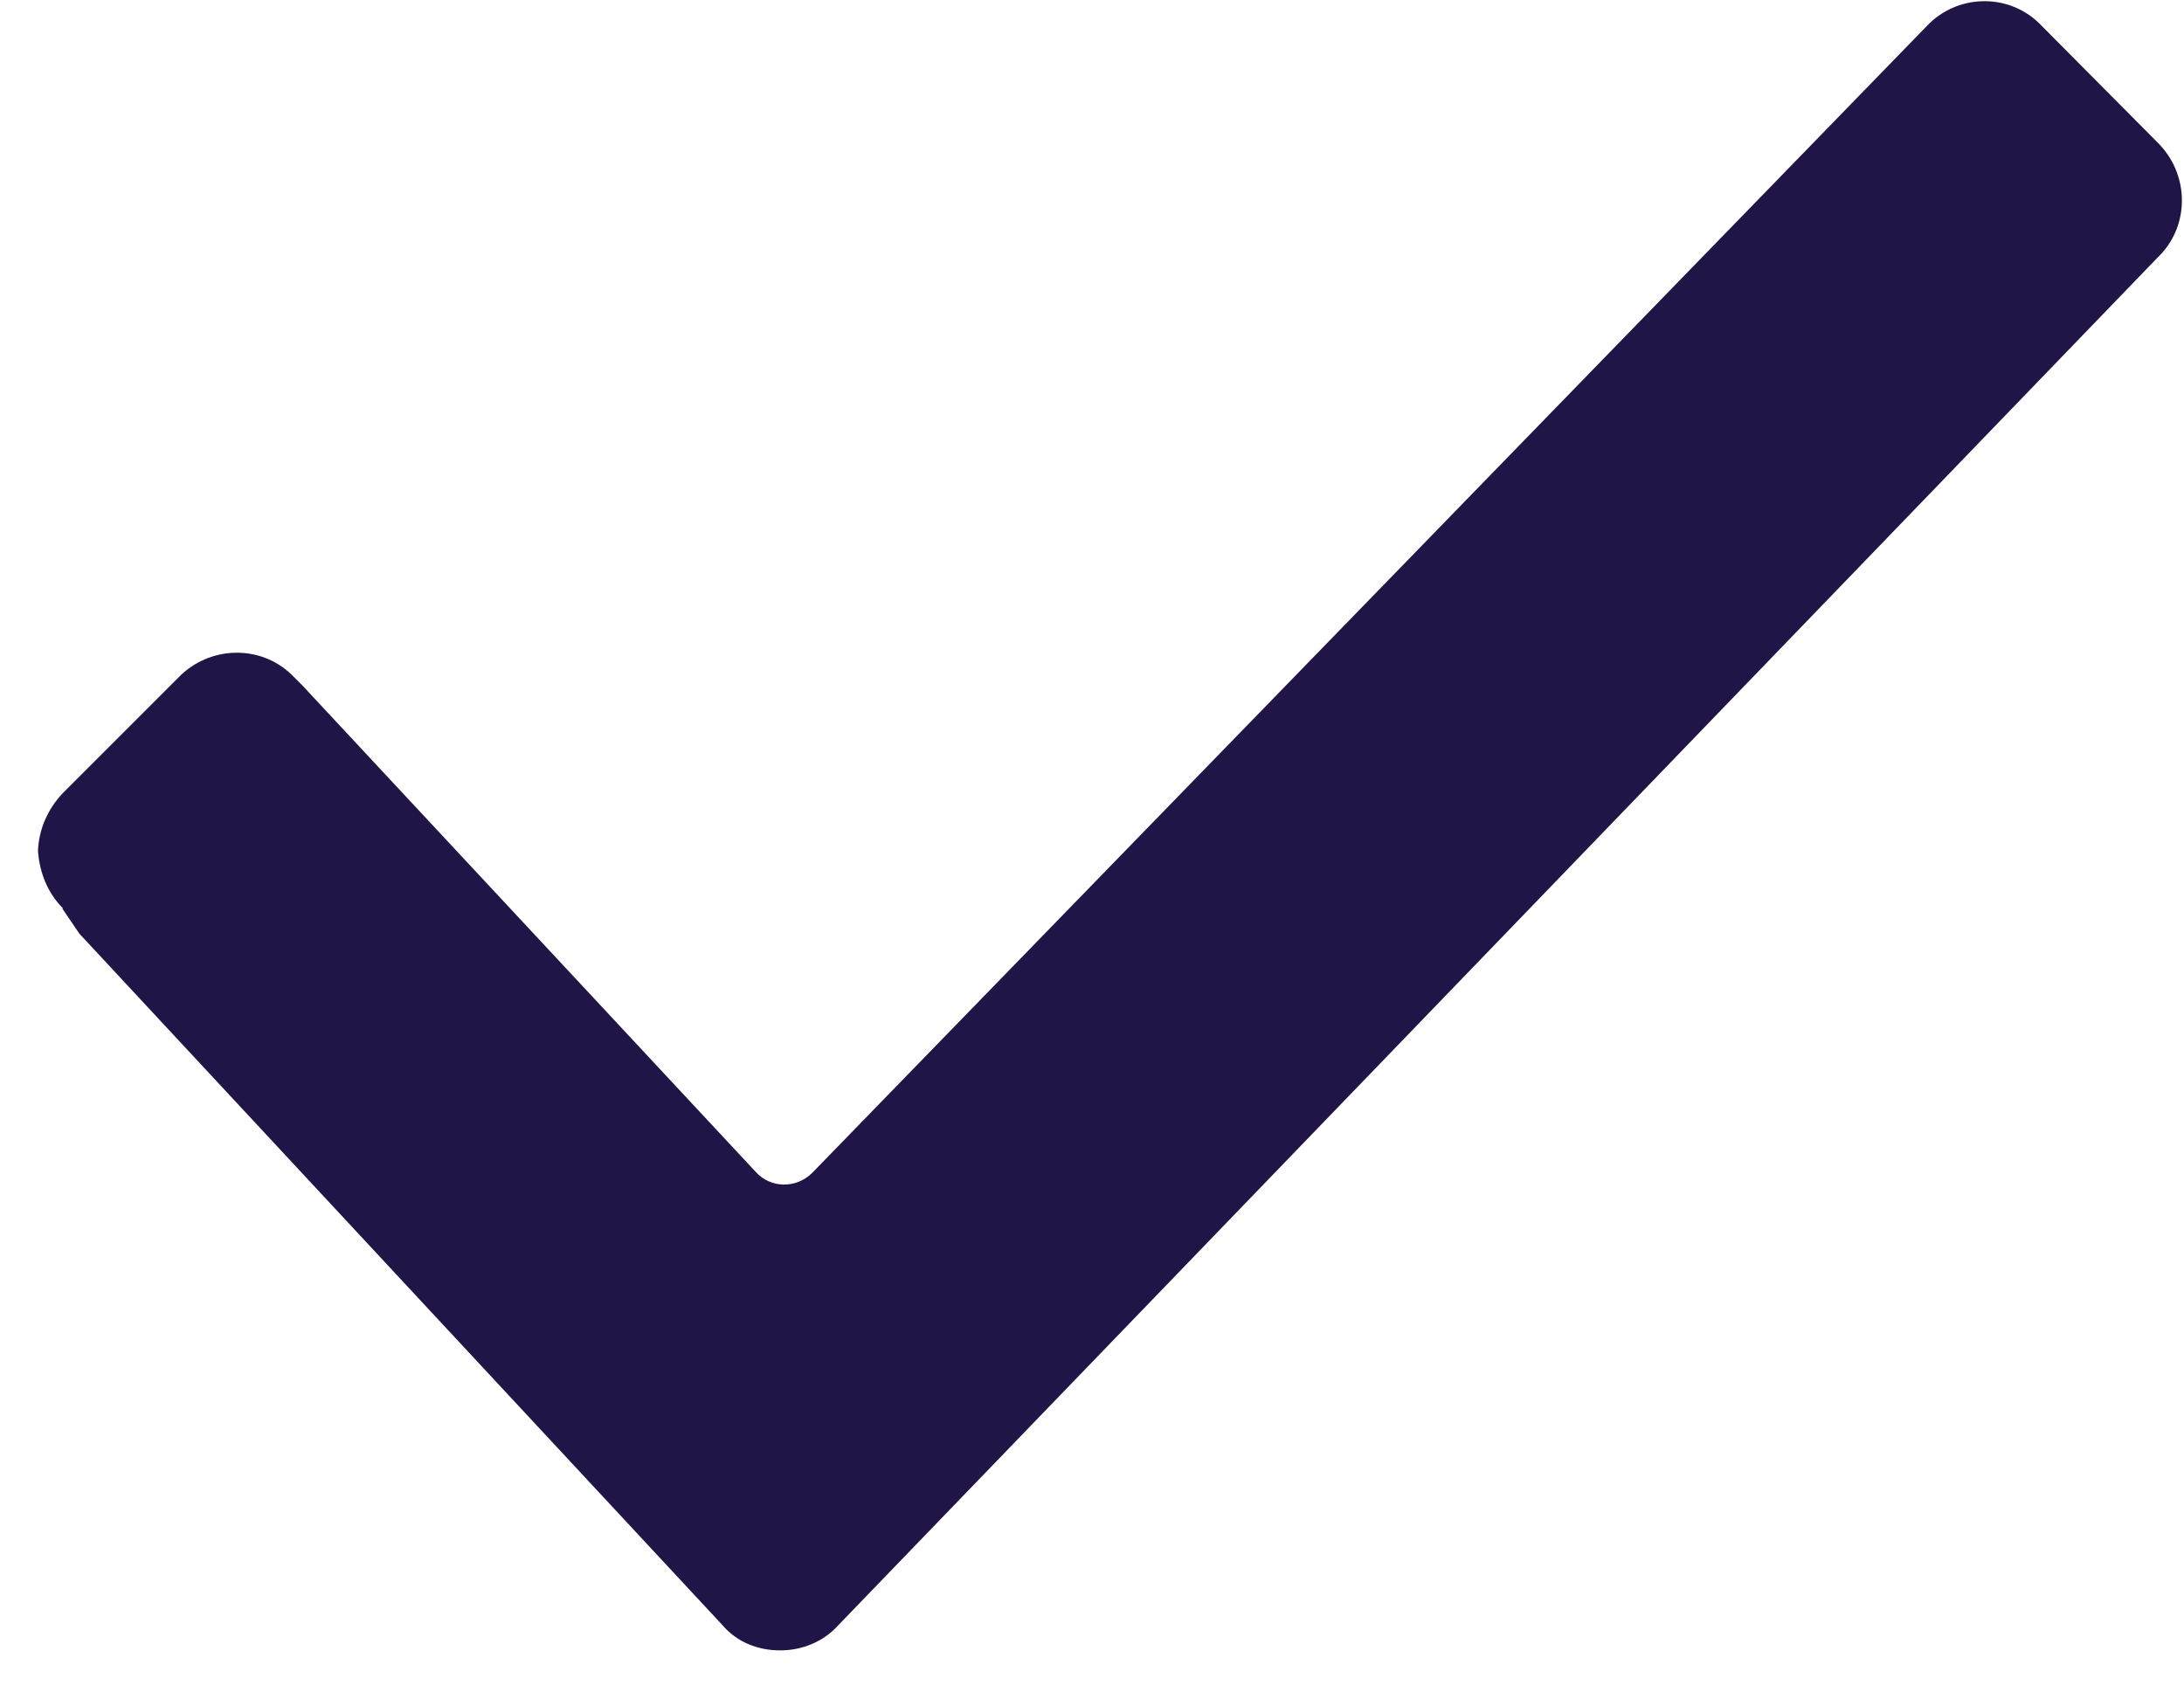 <?xml version="1.0" encoding="UTF-8"?>
<svg id="Layer_1" data-name="Layer 1" xmlns="http://www.w3.org/2000/svg" viewBox="0 0 27.02 21.02">
  <defs>
    <style>
      .cls-1 {
        fill: #211446;
      }
    </style>
  </defs>
  <path id="check-icon" class="cls-1" d="m.78,11.24c-.19-.19-.29-.44-.31-.71.01-.27.12-.52.31-.72l1.43-1.43c.38-.39,1.01-.41,1.4-.03,0,0,.02.02.03.03l.1.1,5.61,6.02c.18.2.49.21.69.02,0,0,.02-.02.02-.02L23.84.32c.37-.39.99-.41,1.38-.04.01.01.03.03.04.04l1.43,1.44c.39.38.41,1.01.03,1.4,0,0-.02.02-.03.03L10.37,20.11c-.18.2-.44.31-.72.31-.27,0-.53-.1-.71-.31L.98,11.55l-.21-.31h0Z"/>
</svg>